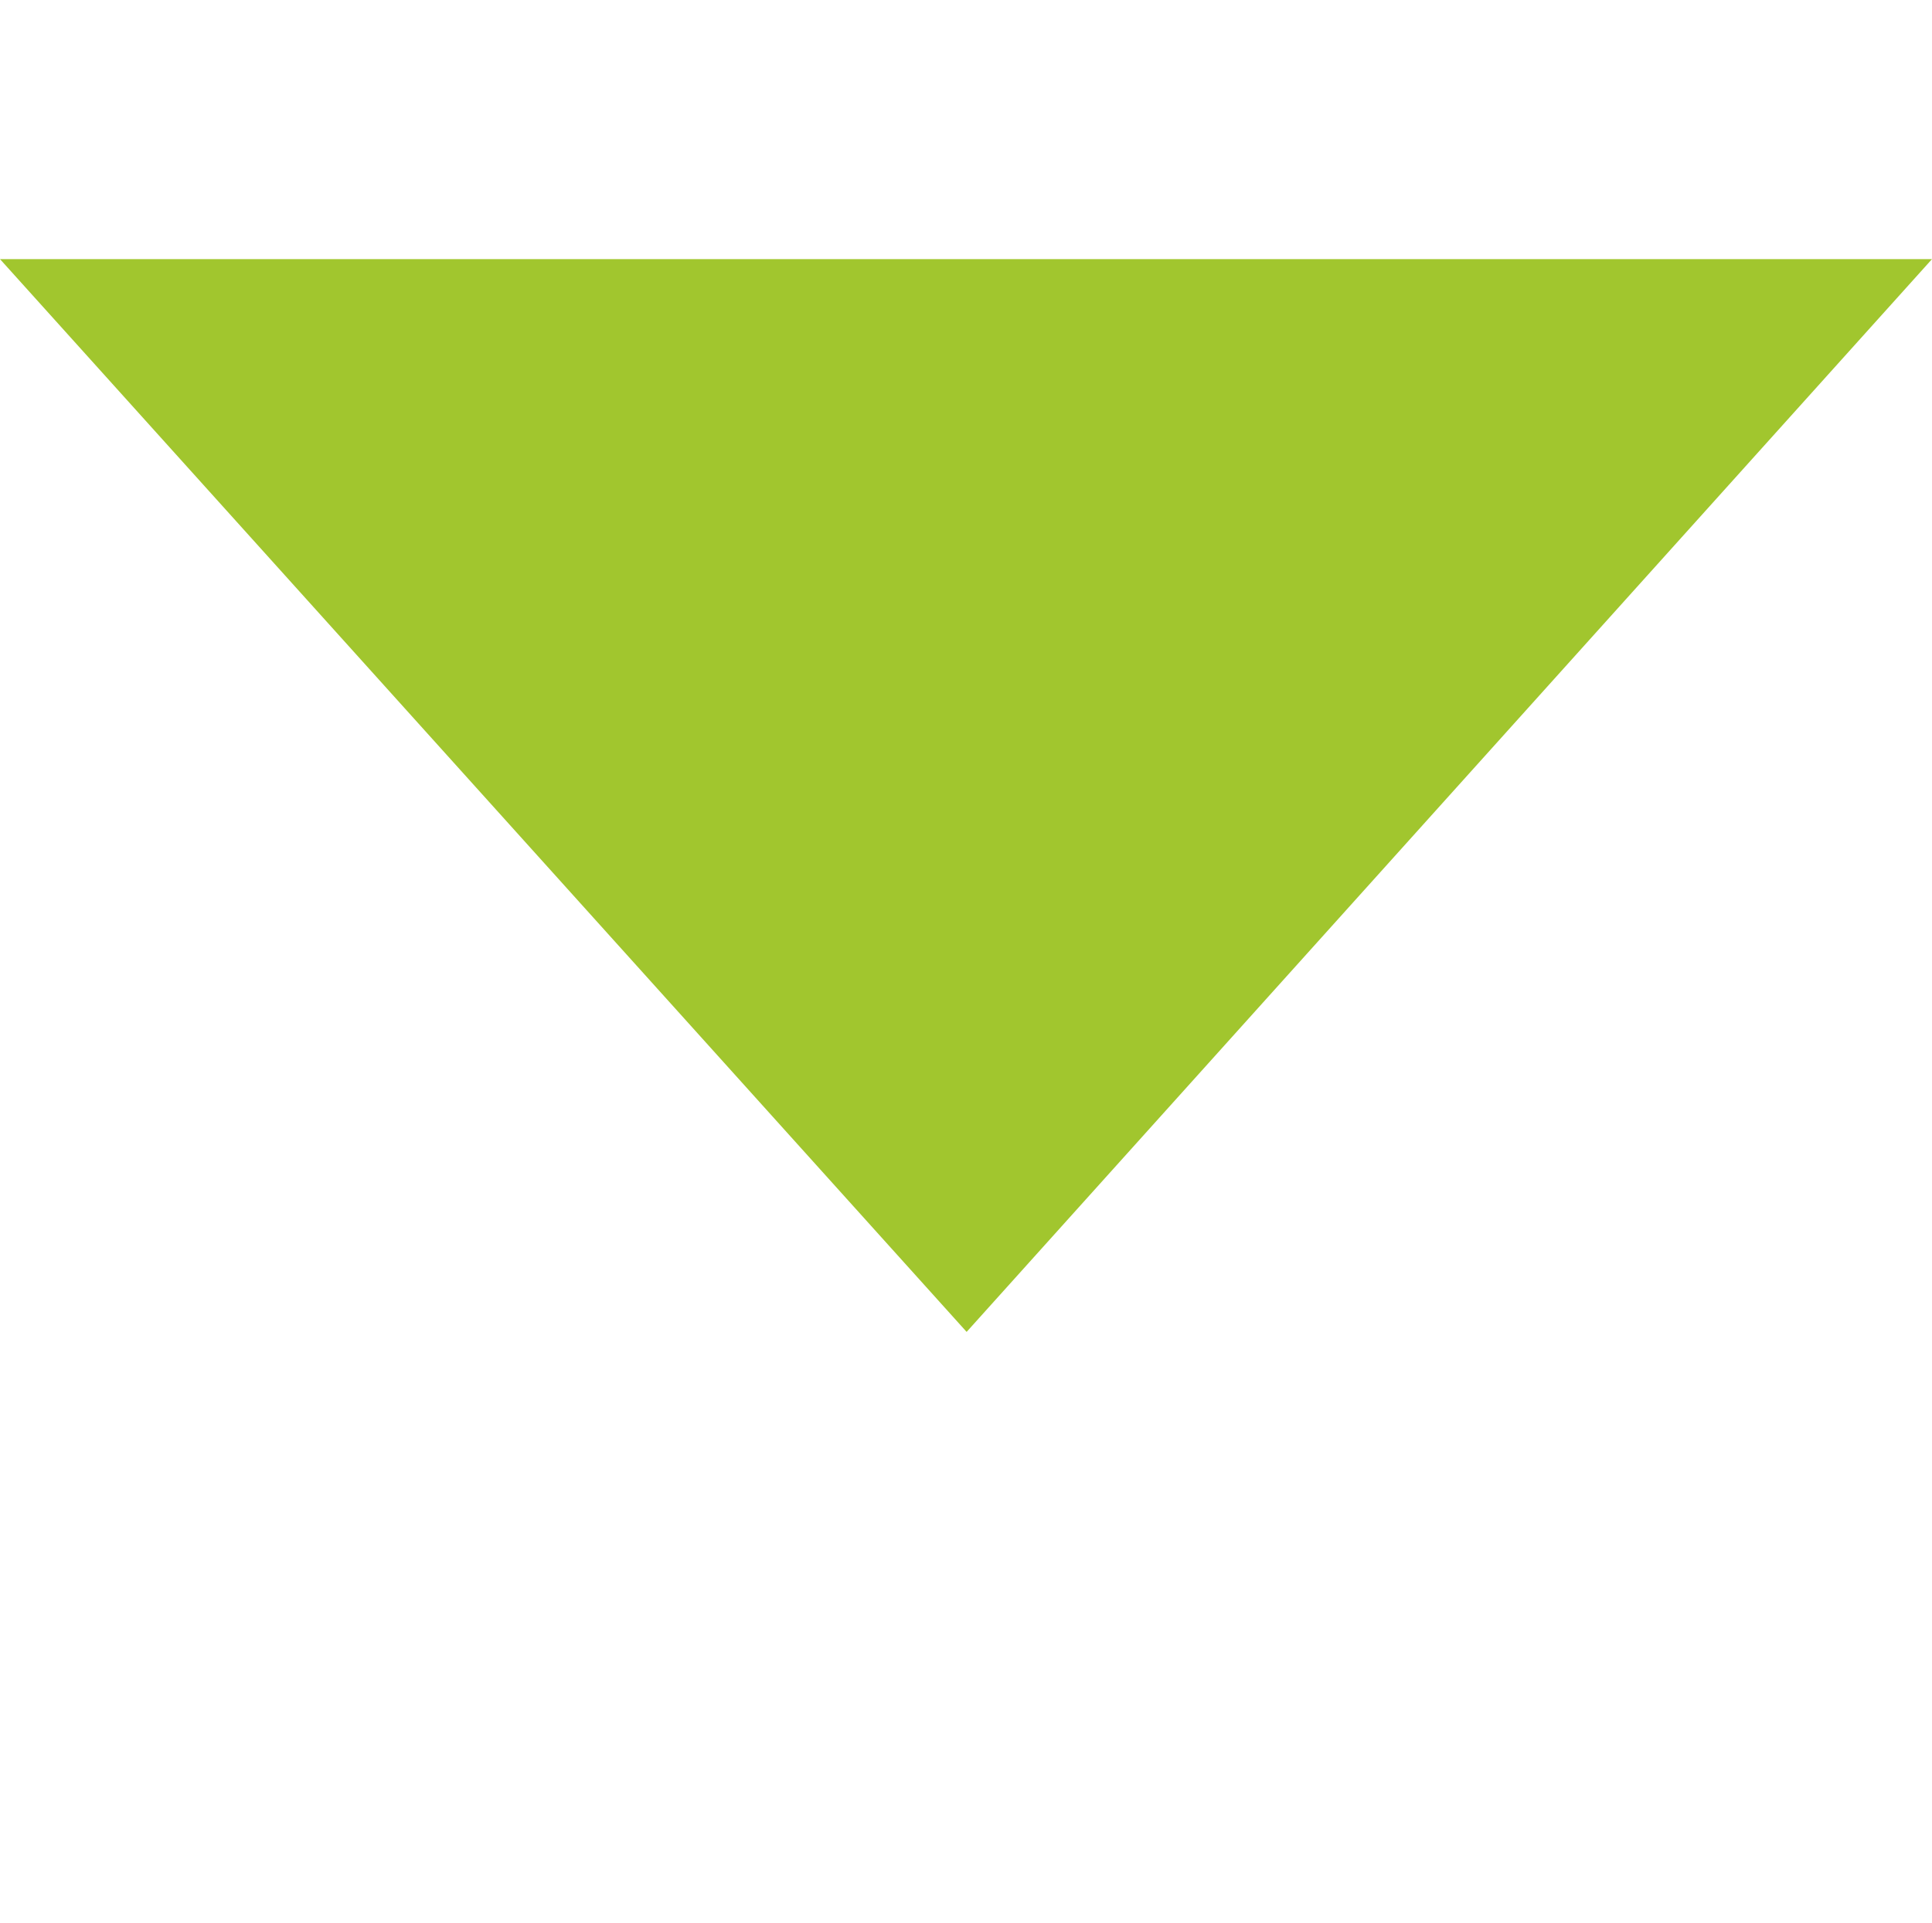 <?xml version="1.0" encoding="utf-8"?>
<!-- Generator: Adobe Illustrator 24.2.1, SVG Export Plug-In . SVG Version: 6.00 Build 0)  -->
<svg version="1.1" id="レイヤー_1" xmlns="http://www.w3.org/2000/svg" xmlns:xlink="http://www.w3.org/1999/xlink" x="0px"
	 y="0px" width="154.3px" height="153.6px" viewBox="0 0 154.3 153.6" style="enable-background:new 0 0 154.3 153.6;"
	 xml:space="preserve">
<style type="text/css">
	.st0{fill:#A1C62E;}
	.st1{fill:#FFFFFF;fill-opacity:0;}
</style>
<polygon class="st0" points="0,20.7 154.3,20.7 77.2,106.4 "/>
<rect x="0.7" y="0" class="st1" width="153.6" height="153.6"/>
</svg>
